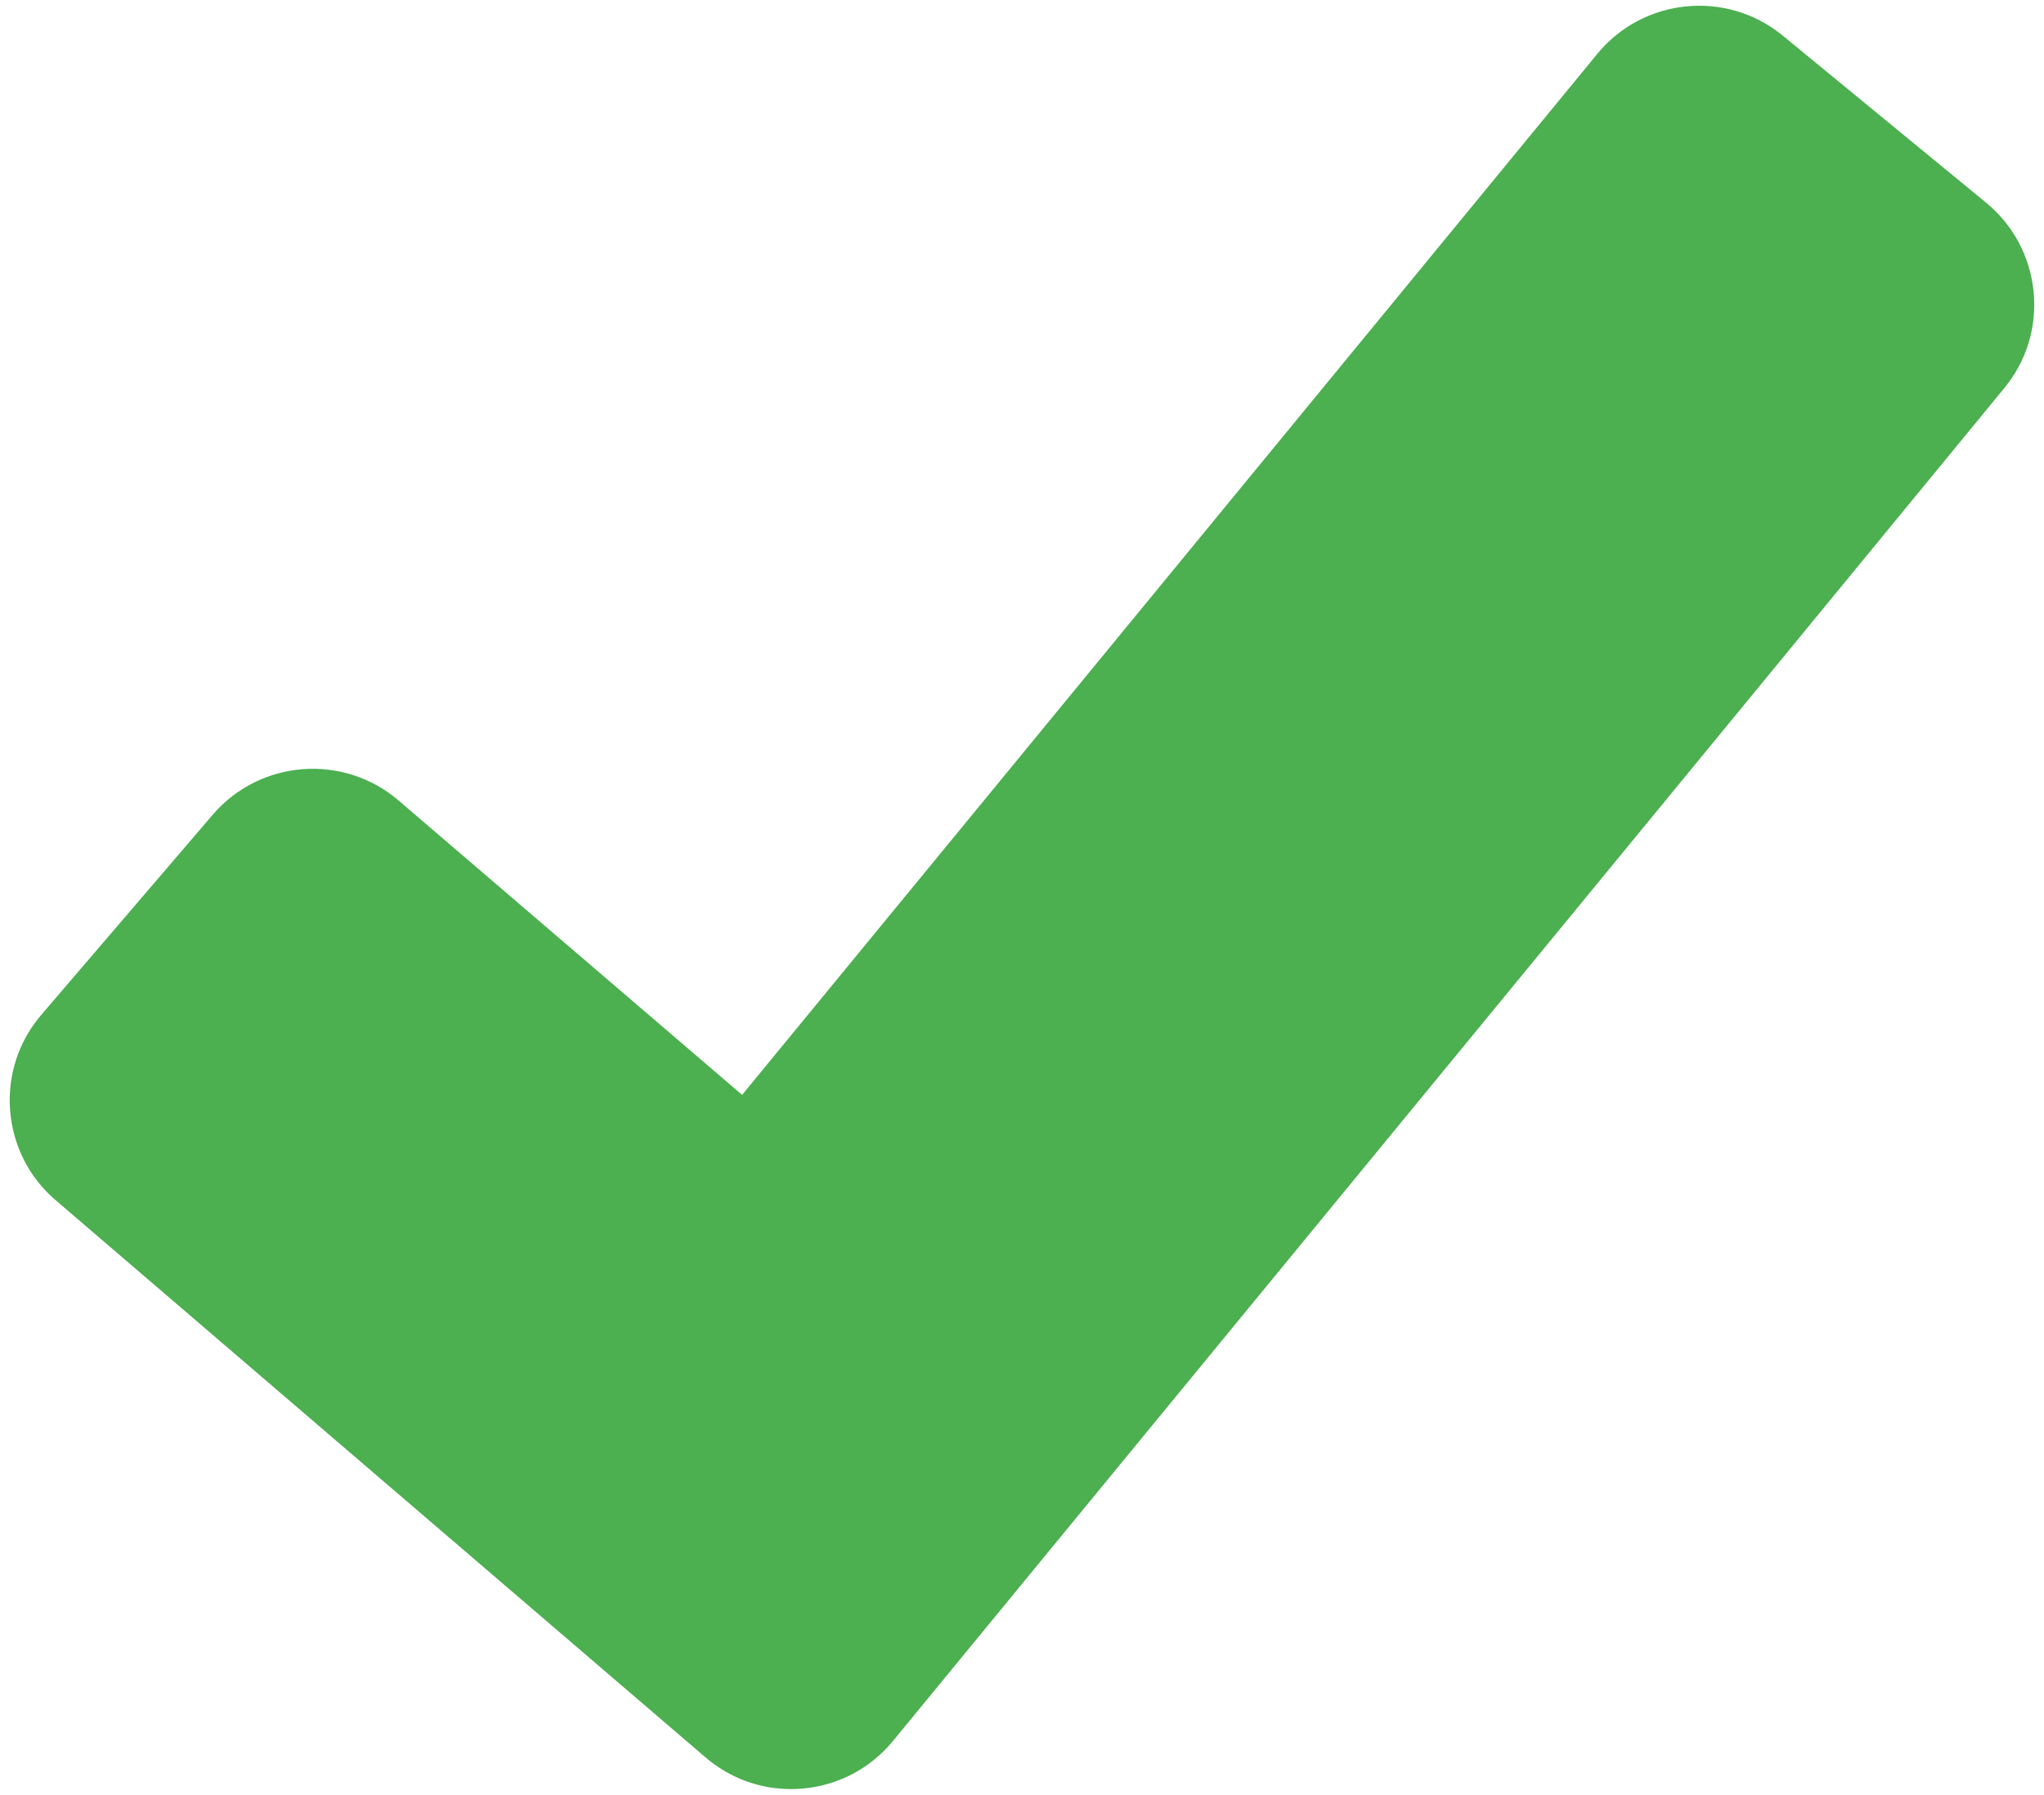 <svg width="131" height="115" viewBox="0 0 131 115" fill="none" xmlns="http://www.w3.org/2000/svg">
<path d="M130.334 18.693C130.109 16.449 129.034 14.424 127.291 12.989L114.252 2.279C110.657 -0.668 105.336 -0.151 102.377 3.444L47.562 70.156L25.534 51.284C22.002 48.269 16.669 48.669 13.637 52.201L2.657 65.015C1.189 66.725 0.475 68.902 0.649 71.152C0.824 73.402 1.859 75.449 3.574 76.912L45.216 112.608C46.763 113.93 48.681 114.639 50.695 114.639C50.942 114.639 51.196 114.628 51.449 114.605C53.727 114.403 55.78 113.317 57.231 111.556L128.455 24.869C129.889 23.131 130.553 20.932 130.334 18.693Z" fill="#4CAF50"/>
</svg>
